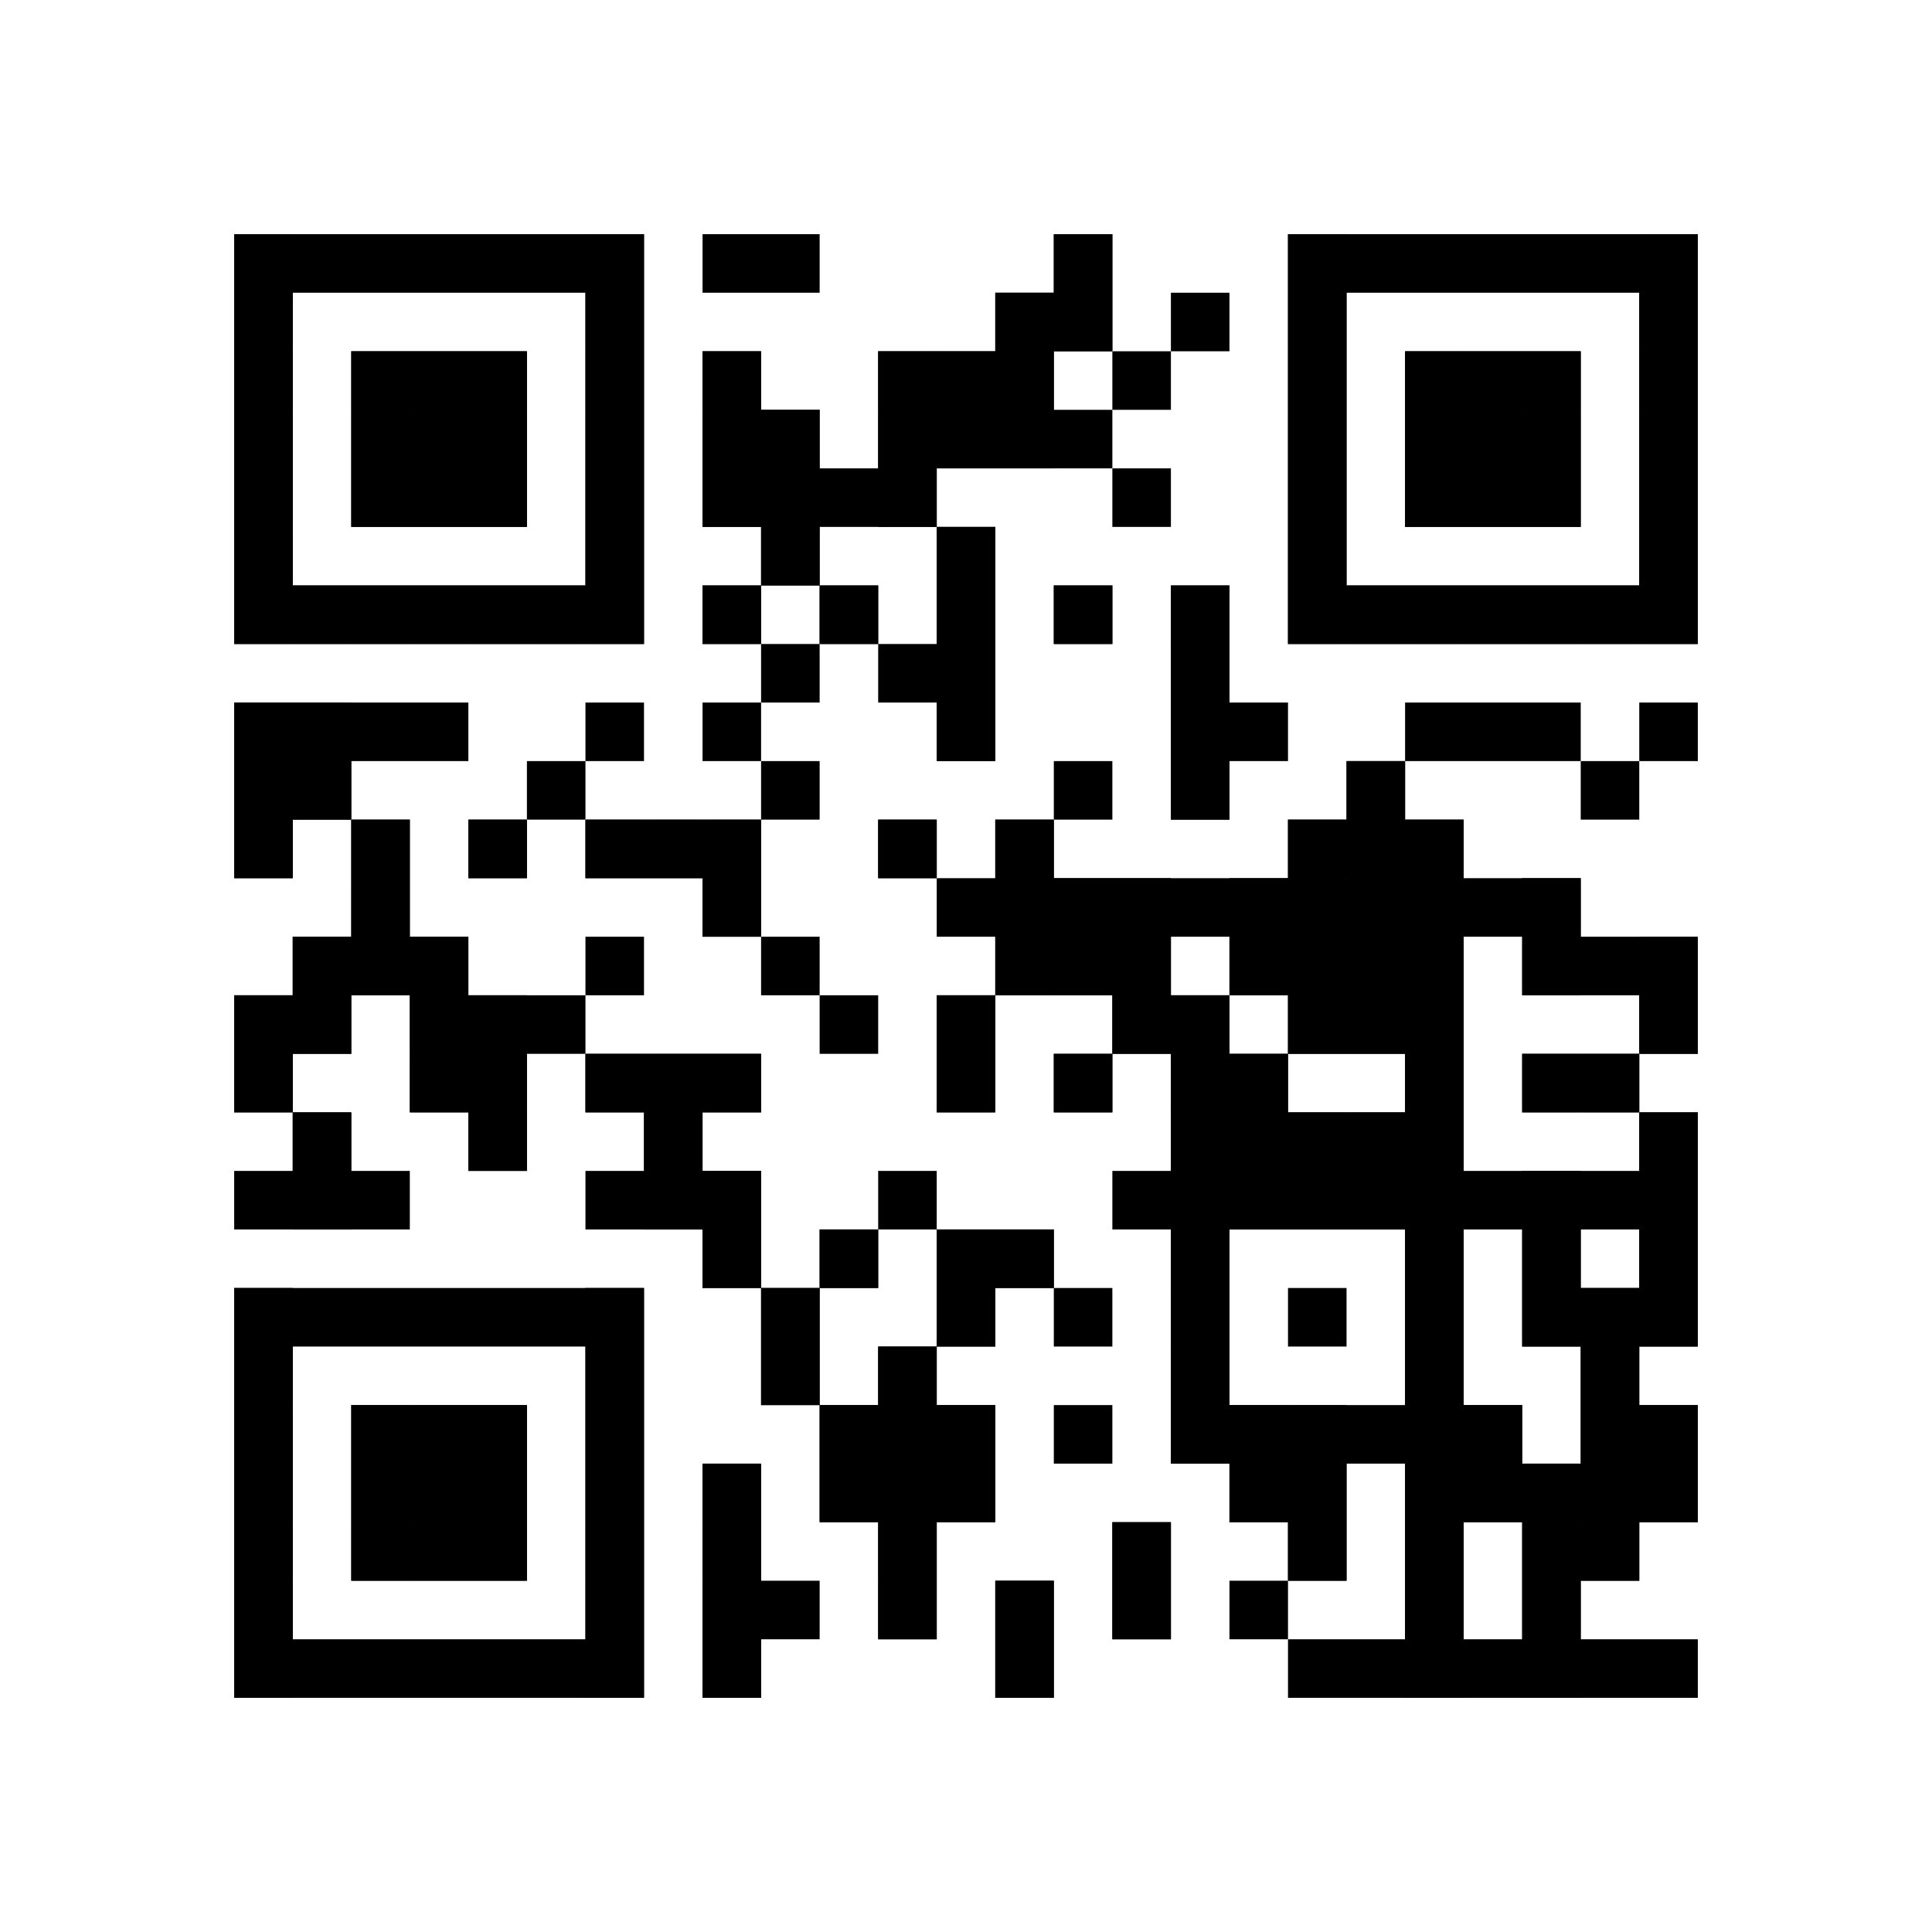 <?xml version="1.0"?>
<svg version="1.1" xmlns="http://www.w3.org/2000/svg" width="1024" height="1024"><rect x="124.121" y="124.121" width="217.212" height="31.03" fill="black"/><rect x="372.364" y="124.121" width="62.061" height="31.03" fill="black"/><rect x="558.545" y="124.121" width="31.03" height="31.03" fill="black"/><rect x="682.667" y="124.121" width="217.212" height="31.03" fill="black"/><rect x="124.121" y="155.152" width="31.03" height="31.03" fill="black"/><rect x="310.303" y="155.152" width="31.03" height="31.03" fill="black"/><rect x="527.515" y="155.152" width="62.061" height="31.03" fill="black"/><rect x="620.606" y="155.152" width="31.03" height="31.03" fill="black"/><rect x="682.667" y="155.152" width="31.03" height="31.03" fill="black"/><rect x="868.848" y="155.152" width="31.03" height="31.03" fill="black"/><rect x="124.121" y="186.182" width="31.03" height="31.03" fill="black"/><rect x="186.182" y="186.182" width="93.091" height="31.03" fill="black"/><rect x="310.303" y="186.182" width="31.03" height="31.03" fill="black"/><rect x="372.364" y="186.182" width="31.03" height="31.03" fill="black"/><rect x="465.455" y="186.182" width="93.091" height="31.03" fill="black"/><rect x="589.576" y="186.182" width="31.03" height="31.03" fill="black"/><rect x="682.667" y="186.182" width="31.03" height="31.03" fill="black"/><rect x="744.727" y="186.182" width="93.091" height="31.03" fill="black"/><rect x="868.848" y="186.182" width="31.03" height="31.03" fill="black"/><rect x="124.121" y="217.212" width="31.03" height="31.03" fill="black"/><rect x="186.182" y="217.212" width="93.091" height="31.03" fill="black"/><rect x="310.303" y="217.212" width="31.03" height="31.03" fill="black"/><rect x="372.364" y="217.212" width="62.061" height="31.03" fill="black"/><rect x="465.455" y="217.212" width="124.121" height="31.03" fill="black"/><rect x="682.667" y="217.212" width="31.03" height="31.03" fill="black"/><rect x="744.727" y="217.212" width="93.091" height="31.03" fill="black"/><rect x="868.848" y="217.212" width="31.03" height="31.03" fill="black"/><rect x="124.121" y="248.242" width="31.03" height="31.03" fill="black"/><rect x="186.182" y="248.242" width="93.091" height="31.03" fill="black"/><rect x="310.303" y="248.242" width="31.03" height="31.03" fill="black"/><rect x="372.364" y="248.242" width="124.121" height="31.03" fill="black"/><rect x="589.576" y="248.242" width="31.03" height="31.03" fill="black"/><rect x="682.667" y="248.242" width="31.03" height="31.03" fill="black"/><rect x="744.727" y="248.242" width="93.091" height="31.03" fill="black"/><rect x="868.848" y="248.242" width="31.03" height="31.03" fill="black"/><rect x="124.121" y="279.273" width="31.03" height="31.03" fill="black"/><rect x="310.303" y="279.273" width="31.03" height="31.03" fill="black"/><rect x="403.394" y="279.273" width="31.03" height="31.03" fill="black"/><rect x="496.485" y="279.273" width="31.03" height="31.03" fill="black"/><rect x="682.667" y="279.273" width="31.03" height="31.03" fill="black"/><rect x="868.848" y="279.273" width="31.03" height="31.03" fill="black"/><rect x="124.121" y="310.303" width="217.212" height="31.03" fill="black"/><rect x="372.364" y="310.303" width="31.03" height="31.03" fill="black"/><rect x="434.424" y="310.303" width="31.03" height="31.03" fill="black"/><rect x="496.485" y="310.303" width="31.03" height="31.03" fill="black"/><rect x="558.545" y="310.303" width="31.03" height="31.03" fill="black"/><rect x="620.606" y="310.303" width="31.03" height="31.03" fill="black"/><rect x="682.667" y="310.303" width="217.212" height="31.03" fill="black"/><rect x="403.394" y="341.333" width="31.03" height="31.03" fill="black"/><rect x="465.455" y="341.333" width="62.061" height="31.03" fill="black"/><rect x="620.606" y="341.333" width="31.03" height="31.03" fill="black"/><rect x="124.121" y="372.364" width="124.121" height="31.03" fill="black"/><rect x="310.303" y="372.364" width="31.03" height="31.03" fill="black"/><rect x="372.364" y="372.364" width="31.03" height="31.03" fill="black"/><rect x="496.485" y="372.364" width="31.03" height="31.03" fill="black"/><rect x="620.606" y="372.364" width="62.061" height="31.03" fill="black"/><rect x="744.727" y="372.364" width="93.091" height="31.03" fill="black"/><rect x="868.848" y="372.364" width="31.03" height="31.03" fill="black"/><rect x="124.121" y="403.394" width="62.061" height="31.03" fill="black"/><rect x="279.273" y="403.394" width="31.03" height="31.03" fill="black"/><rect x="403.394" y="403.394" width="31.03" height="31.03" fill="black"/><rect x="558.545" y="403.394" width="31.03" height="31.03" fill="black"/><rect x="620.606" y="403.394" width="31.03" height="31.03" fill="black"/><rect x="713.697" y="403.394" width="31.03" height="31.03" fill="black"/><rect x="837.818" y="403.394" width="31.03" height="31.03" fill="black"/><rect x="124.121" y="434.424" width="31.03" height="31.03" fill="black"/><rect x="186.182" y="434.424" width="31.03" height="31.03" fill="black"/><rect x="248.242" y="434.424" width="31.03" height="31.03" fill="black"/><rect x="310.303" y="434.424" width="93.091" height="31.03" fill="black"/><rect x="465.455" y="434.424" width="31.03" height="31.03" fill="black"/><rect x="527.515" y="434.424" width="31.03" height="31.03" fill="black"/><rect x="682.667" y="434.424" width="93.091" height="31.03" fill="black"/><rect x="186.182" y="465.455" width="31.03" height="31.03" fill="black"/><rect x="372.364" y="465.455" width="31.03" height="31.03" fill="black"/><rect x="496.485" y="465.455" width="341.333" height="31.03" fill="black"/><rect x="155.152" y="496.485" width="93.091" height="31.03" fill="black"/><rect x="310.303" y="496.485" width="31.03" height="31.03" fill="black"/><rect x="403.394" y="496.485" width="31.03" height="31.03" fill="black"/><rect x="527.515" y="496.485" width="93.091" height="31.03" fill="black"/><rect x="651.636" y="496.485" width="124.121" height="31.03" fill="black"/><rect x="806.788" y="496.485" width="93.091" height="31.03" fill="black"/><rect x="124.121" y="527.515" width="62.061" height="31.03" fill="black"/><rect x="217.212" y="527.515" width="93.091" height="31.03" fill="black"/><rect x="434.424" y="527.515" width="31.03" height="31.03" fill="black"/><rect x="496.485" y="527.515" width="31.03" height="31.03" fill="black"/><rect x="589.576" y="527.515" width="62.061" height="31.03" fill="black"/><rect x="682.667" y="527.515" width="93.091" height="31.03" fill="black"/><rect x="868.848" y="527.515" width="31.03" height="31.03" fill="black"/><rect x="124.121" y="558.545" width="31.03" height="31.03" fill="black"/><rect x="217.212" y="558.545" width="62.061" height="31.03" fill="black"/><rect x="310.303" y="558.545" width="93.091" height="31.03" fill="black"/><rect x="496.485" y="558.545" width="31.03" height="31.03" fill="black"/><rect x="558.545" y="558.545" width="31.03" height="31.03" fill="black"/><rect x="620.606" y="558.545" width="62.061" height="31.03" fill="black"/><rect x="744.727" y="558.545" width="31.03" height="31.03" fill="black"/><rect x="806.788" y="558.545" width="62.061" height="31.03" fill="black"/><rect x="155.152" y="589.576" width="31.03" height="31.03" fill="black"/><rect x="248.242" y="589.576" width="31.03" height="31.03" fill="black"/><rect x="341.333" y="589.576" width="31.03" height="31.03" fill="black"/><rect x="620.606" y="589.576" width="155.152" height="31.03" fill="black"/><rect x="868.848" y="589.576" width="31.03" height="31.03" fill="black"/><rect x="124.121" y="620.606" width="93.091" height="31.03" fill="black"/><rect x="310.303" y="620.606" width="93.091" height="31.03" fill="black"/><rect x="465.455" y="620.606" width="31.03" height="31.03" fill="black"/><rect x="589.576" y="620.606" width="310.303" height="31.03" fill="black"/><rect x="372.364" y="651.636" width="31.03" height="31.03" fill="black"/><rect x="434.424" y="651.636" width="31.03" height="31.03" fill="black"/><rect x="496.485" y="651.636" width="62.061" height="31.03" fill="black"/><rect x="620.606" y="651.636" width="31.03" height="31.03" fill="black"/><rect x="744.727" y="651.636" width="31.03" height="31.03" fill="black"/><rect x="806.788" y="651.636" width="31.03" height="31.03" fill="black"/><rect x="868.848" y="651.636" width="31.03" height="31.03" fill="black"/><rect x="124.121" y="682.667" width="217.212" height="31.03" fill="black"/><rect x="403.394" y="682.667" width="31.03" height="31.03" fill="black"/><rect x="496.485" y="682.667" width="31.03" height="31.03" fill="black"/><rect x="558.545" y="682.667" width="31.03" height="31.03" fill="black"/><rect x="620.606" y="682.667" width="31.03" height="31.03" fill="black"/><rect x="682.667" y="682.667" width="31.03" height="31.03" fill="black"/><rect x="744.727" y="682.667" width="31.03" height="31.03" fill="black"/><rect x="806.788" y="682.667" width="93.091" height="31.03" fill="black"/><rect x="124.121" y="713.697" width="31.03" height="31.03" fill="black"/><rect x="310.303" y="713.697" width="31.03" height="31.03" fill="black"/><rect x="403.394" y="713.697" width="31.03" height="31.03" fill="black"/><rect x="465.455" y="713.697" width="31.03" height="31.03" fill="black"/><rect x="620.606" y="713.697" width="31.03" height="31.03" fill="black"/><rect x="744.727" y="713.697" width="31.03" height="31.03" fill="black"/><rect x="837.818" y="713.697" width="31.03" height="31.03" fill="black"/><rect x="124.121" y="744.727" width="31.03" height="31.03" fill="black"/><rect x="186.182" y="744.727" width="93.091" height="31.03" fill="black"/><rect x="310.303" y="744.727" width="31.03" height="31.03" fill="black"/><rect x="434.424" y="744.727" width="93.091" height="31.03" fill="black"/><rect x="558.545" y="744.727" width="31.03" height="31.03" fill="black"/><rect x="620.606" y="744.727" width="186.182" height="31.03" fill="black"/><rect x="837.818" y="744.727" width="62.061" height="31.03" fill="black"/><rect x="124.121" y="775.758" width="31.03" height="31.03" fill="black"/><rect x="186.182" y="775.758" width="93.091" height="31.03" fill="black"/><rect x="310.303" y="775.758" width="31.03" height="31.03" fill="black"/><rect x="372.364" y="775.758" width="31.03" height="31.03" fill="black"/><rect x="434.424" y="775.758" width="93.091" height="31.03" fill="black"/><rect x="651.636" y="775.758" width="62.061" height="31.03" fill="black"/><rect x="744.727" y="775.758" width="155.152" height="31.03" fill="black"/><rect x="124.121" y="806.788" width="31.03" height="31.03" fill="black"/><rect x="186.182" y="806.788" width="93.091" height="31.03" fill="black"/><rect x="310.303" y="806.788" width="31.03" height="31.03" fill="black"/><rect x="372.364" y="806.788" width="31.03" height="31.03" fill="black"/><rect x="465.455" y="806.788" width="31.03" height="31.03" fill="black"/><rect x="589.576" y="806.788" width="31.03" height="31.03" fill="black"/><rect x="682.667" y="806.788" width="31.03" height="31.03" fill="black"/><rect x="744.727" y="806.788" width="31.03" height="31.03" fill="black"/><rect x="806.788" y="806.788" width="62.061" height="31.03" fill="black"/><rect x="124.121" y="837.818" width="31.03" height="31.03" fill="black"/><rect x="310.303" y="837.818" width="31.03" height="31.03" fill="black"/><rect x="372.364" y="837.818" width="62.061" height="31.03" fill="black"/><rect x="465.455" y="837.818" width="31.03" height="31.03" fill="black"/><rect x="527.515" y="837.818" width="31.03" height="31.03" fill="black"/><rect x="589.576" y="837.818" width="31.03" height="31.03" fill="black"/><rect x="651.636" y="837.818" width="31.03" height="31.03" fill="black"/><rect x="744.727" y="837.818" width="31.03" height="31.03" fill="black"/><rect x="806.788" y="837.818" width="31.03" height="31.03" fill="black"/><rect x="124.121" y="868.848" width="217.212" height="31.03" fill="black"/><rect x="372.364" y="868.848" width="31.03" height="31.03" fill="black"/><rect x="527.515" y="868.848" width="31.03" height="31.03" fill="black"/><rect x="682.667" y="868.848" width="217.212" height="31.03" fill="black"/><rect x="124.121" y="124.121" width="31.03" height="217.212" fill="black"/><rect x="124.121" y="372.364" width="31.03" height="93.091" fill="black"/><rect x="124.121" y="527.515" width="31.03" height="62.061" fill="black"/><rect x="124.121" y="682.667" width="31.03" height="217.212" fill="black"/><rect x="155.152" y="310.303" width="31.03" height="31.03" fill="black"/><rect x="155.152" y="372.364" width="31.03" height="62.061" fill="black"/><rect x="155.152" y="496.485" width="31.03" height="62.061" fill="black"/><rect x="155.152" y="589.576" width="31.03" height="62.061" fill="black"/><rect x="186.182" y="186.182" width="31.03" height="93.091" fill="black"/><rect x="186.182" y="310.303" width="31.03" height="31.03" fill="black"/><rect x="186.182" y="434.424" width="31.03" height="93.091" fill="black"/><rect x="186.182" y="744.727" width="31.03" height="93.091" fill="black"/><rect x="217.212" y="186.182" width="31.03" height="93.091" fill="black"/><rect x="217.212" y="310.303" width="31.03" height="31.03" fill="black"/><rect x="217.212" y="496.485" width="31.03" height="93.091" fill="black"/><rect x="217.212" y="744.727" width="31.03" height="93.091" fill="black"/><rect x="248.242" y="186.182" width="31.03" height="93.091" fill="black"/><rect x="248.242" y="310.303" width="31.03" height="31.03" fill="black"/><rect x="248.242" y="434.424" width="31.03" height="31.03" fill="black"/><rect x="248.242" y="527.515" width="31.03" height="93.091" fill="black"/><rect x="248.242" y="744.727" width="31.03" height="93.091" fill="black"/><rect x="279.273" y="310.303" width="31.03" height="31.03" fill="black"/><rect x="310.303" y="124.121" width="31.03" height="217.212" fill="black"/><rect x="310.303" y="434.424" width="31.03" height="31.03" fill="black"/><rect x="310.303" y="558.545" width="31.03" height="31.03" fill="black"/><rect x="310.303" y="682.667" width="31.03" height="217.212" fill="black"/><rect x="341.333" y="434.424" width="31.03" height="31.03" fill="black"/><rect x="341.333" y="558.545" width="31.03" height="93.091" fill="black"/><rect x="372.364" y="186.182" width="31.03" height="93.091" fill="black"/><rect x="372.364" y="310.303" width="31.03" height="31.03" fill="black"/><rect x="372.364" y="434.424" width="31.03" height="62.061" fill="black"/><rect x="372.364" y="558.545" width="31.03" height="31.03" fill="black"/><rect x="372.364" y="620.606" width="31.03" height="62.061" fill="black"/><rect x="372.364" y="775.758" width="31.03" height="124.121" fill="black"/><rect x="403.394" y="217.212" width="31.03" height="93.091" fill="black"/><rect x="403.394" y="682.667" width="31.03" height="62.061" fill="black"/><rect x="434.424" y="310.303" width="31.03" height="31.03" fill="black"/><rect x="434.424" y="651.636" width="31.03" height="31.03" fill="black"/><rect x="434.424" y="744.727" width="31.03" height="62.061" fill="black"/><rect x="465.455" y="186.182" width="31.03" height="93.091" fill="black"/><rect x="465.455" y="434.424" width="31.03" height="31.03" fill="black"/><rect x="465.455" y="713.697" width="31.03" height="155.152" fill="black"/><rect x="496.485" y="186.182" width="31.03" height="62.061" fill="black"/><rect x="496.485" y="279.273" width="31.03" height="124.121" fill="black"/><rect x="496.485" y="527.515" width="31.03" height="62.061" fill="black"/><rect x="496.485" y="651.636" width="31.03" height="62.061" fill="black"/><rect x="496.485" y="744.727" width="31.03" height="62.061" fill="black"/><rect x="527.515" y="155.152" width="31.03" height="93.091" fill="black"/><rect x="527.515" y="434.424" width="31.03" height="93.091" fill="black"/><rect x="527.515" y="651.636" width="31.03" height="31.03" fill="black"/><rect x="527.515" y="837.818" width="31.03" height="62.061" fill="black"/><rect x="558.545" y="124.121" width="31.03" height="62.061" fill="black"/><rect x="558.545" y="310.303" width="31.03" height="31.03" fill="black"/><rect x="558.545" y="465.455" width="31.03" height="62.061" fill="black"/><rect x="558.545" y="558.545" width="31.03" height="31.03" fill="black"/><rect x="589.576" y="465.455" width="31.03" height="93.091" fill="black"/><rect x="589.576" y="806.788" width="31.03" height="62.061" fill="black"/><rect x="620.606" y="310.303" width="31.03" height="124.121" fill="black"/><rect x="620.606" y="527.515" width="31.03" height="248.242" fill="black"/><rect x="651.636" y="465.455" width="31.03" height="62.061" fill="black"/><rect x="651.636" y="558.545" width="31.03" height="93.091" fill="black"/><rect x="651.636" y="744.727" width="31.03" height="62.061" fill="black"/><rect x="682.667" y="124.121" width="31.03" height="217.212" fill="black"/><rect x="682.667" y="434.424" width="31.03" height="124.121" fill="black"/><rect x="682.667" y="589.576" width="31.03" height="62.061" fill="black"/><rect x="682.667" y="744.727" width="31.03" height="93.091" fill="black"/><rect x="713.697" y="310.303" width="31.03" height="31.03" fill="black"/><rect x="713.697" y="403.394" width="31.03" height="155.152" fill="black"/><rect x="713.697" y="589.576" width="31.03" height="62.061" fill="black"/><rect x="744.727" y="186.182" width="31.03" height="93.091" fill="black"/><rect x="744.727" y="310.303" width="31.03" height="31.03" fill="black"/><rect x="744.727" y="434.424" width="31.03" height="465.455" fill="black"/><rect x="775.758" y="186.182" width="31.03" height="93.091" fill="black"/><rect x="775.758" y="310.303" width="31.03" height="31.03" fill="black"/><rect x="775.758" y="744.727" width="31.03" height="62.061" fill="black"/><rect x="806.788" y="186.182" width="31.03" height="93.091" fill="black"/><rect x="806.788" y="310.303" width="31.03" height="31.03" fill="black"/><rect x="806.788" y="465.455" width="31.03" height="62.061" fill="black"/><rect x="806.788" y="558.545" width="31.03" height="31.03" fill="black"/><rect x="806.788" y="620.606" width="31.03" height="93.091" fill="black"/><rect x="806.788" y="775.758" width="31.03" height="124.121" fill="black"/><rect x="837.818" y="310.303" width="31.03" height="31.03" fill="black"/><rect x="837.818" y="558.545" width="31.03" height="31.03" fill="black"/><rect x="837.818" y="682.667" width="31.03" height="155.152" fill="black"/><rect x="868.848" y="124.121" width="31.03" height="217.212" fill="black"/><rect x="868.848" y="496.485" width="31.03" height="62.061" fill="black"/><rect x="868.848" y="589.576" width="31.03" height="124.121" fill="black"/><rect x="868.848" y="744.727" width="31.03" height="62.061" fill="black"/></svg>
